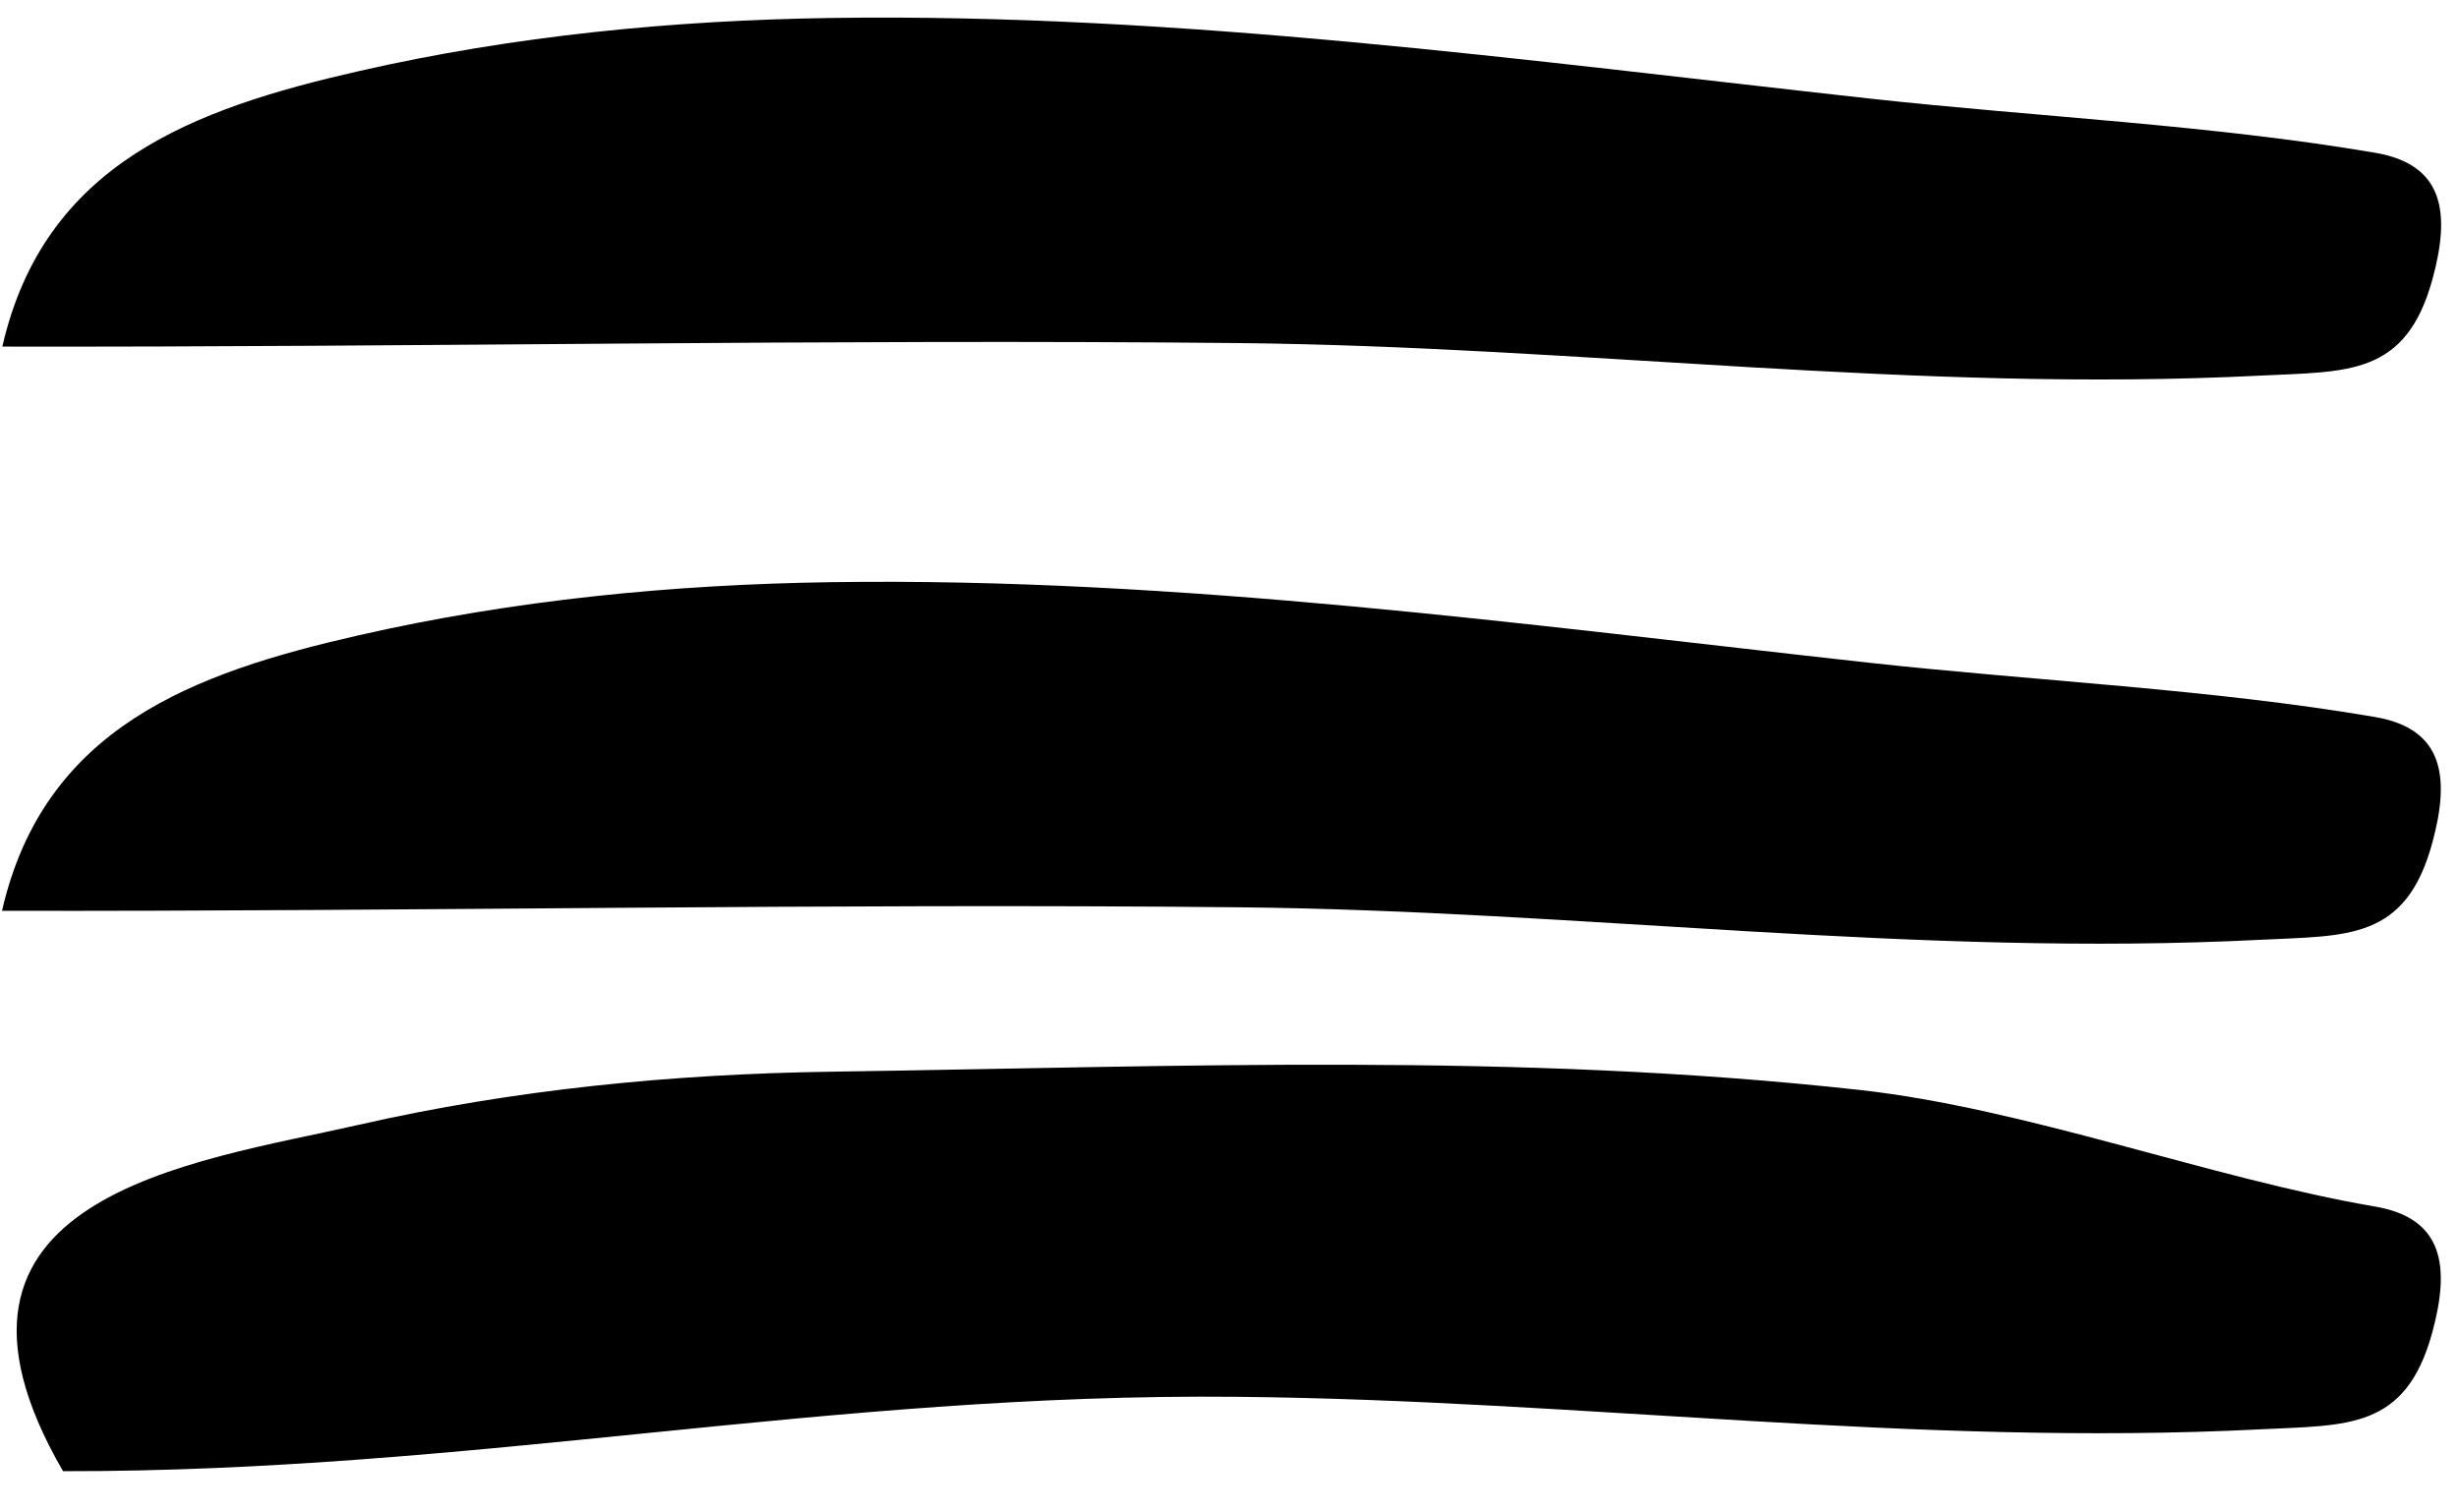 <svg width="39" height="24" viewBox="0 0 39 24" fill="none" xmlns="http://www.w3.org/2000/svg">
<path fill-rule="evenodd" clip-rule="evenodd" d="M19.643 5.444C25.095 5.498 30.396 6.237 35.87 5.96C37.247 5.891 38.176 5.974 38.598 4.419C38.88 3.38 38.78 2.612 37.69 2.425C35.081 1.98 32.299 1.854 29.648 1.562C24.214 0.962 18.716 0.205 13.189 0.285C10.687 0.322 8.167 0.564 5.687 1.13C3.084 1.724 0.704 2.586 0.037 5.5C6.567 5.512 13.12 5.379 19.643 5.444Z" fill="black"/>
<path fill-rule="evenodd" clip-rule="evenodd" d="M19.638 14.397C25.09 14.45 30.391 15.19 35.865 14.913C37.242 14.844 38.171 14.927 38.593 13.372C38.875 12.333 38.775 11.565 37.685 11.378C35.076 10.932 32.294 10.807 29.643 10.515C24.209 9.915 18.711 9.158 13.184 9.238C10.682 9.275 8.162 9.517 5.682 10.083C3.079 10.677 0.699 11.539 0.032 14.453C6.562 14.465 13.115 14.332 19.638 14.397Z" fill="black"/>
<path fill-rule="evenodd" clip-rule="evenodd" d="M19.638 22.165C25.09 22.218 30.391 22.958 35.865 22.681C37.242 22.611 38.171 22.694 38.593 21.139C38.875 20.101 38.775 19.332 37.685 19.146C35.076 18.7 32.151 17.587 29.5 17.295C24.066 16.695 18.711 16.926 13.184 17.006C10.682 17.043 8.162 17.285 5.682 17.851C3.079 18.444 -1.532 18.975 1 23.345C7.531 23.357 13.115 22.1 19.638 22.165Z" fill="black"/>
</svg>
